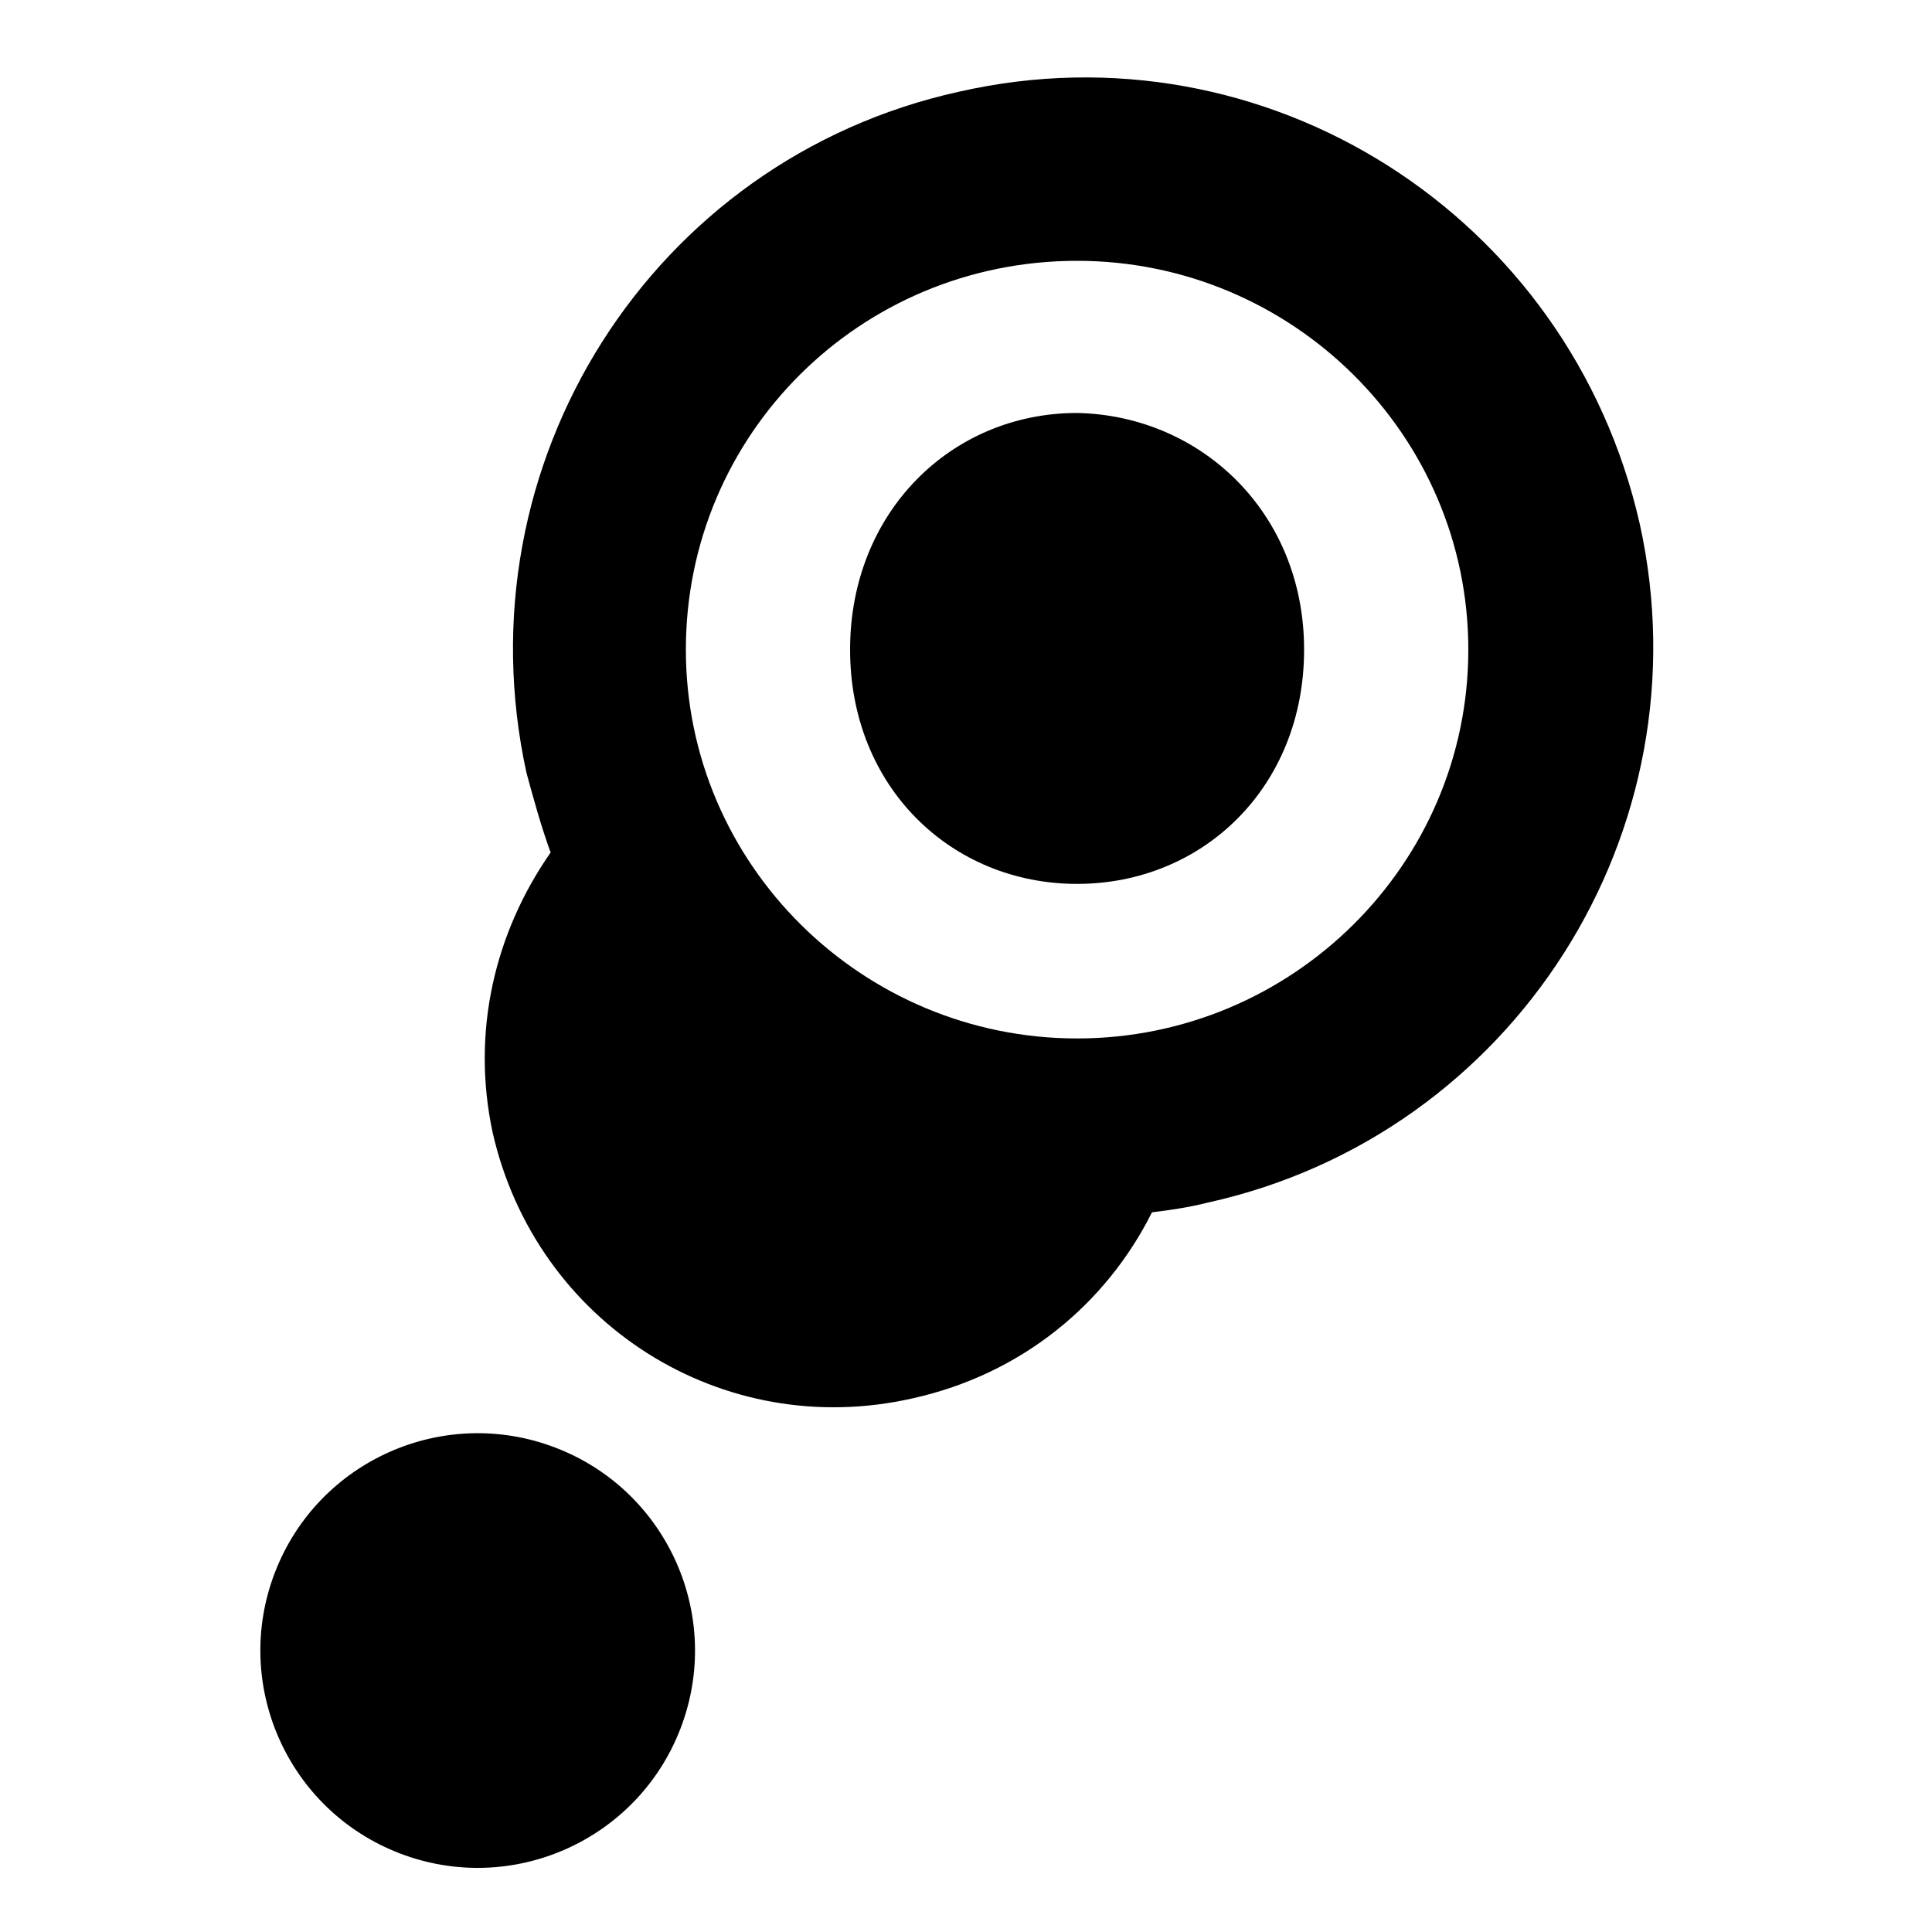 <?xml version="1.0" encoding="utf-8"?>
<!-- Generator: Adobe Illustrator 24.1.3, SVG Export Plug-In . SVG Version: 6.00 Build 0)  -->
<svg version="1.1" id="Laag_1" xmlns="http://www.w3.org/2000/svg" xmlns:xlink="http://www.w3.org/1999/xlink" x="0px" y="0px"
	 viewBox="0 0 80 80" style="enable-background:new 0 0 80 80;" xml:space="preserve">
<g>
	<g>
		<path d="M54,26.9c0,5.7-4.2,9.7-9.4,9.7c-5.2,0-9.4-4-9.4-9.7c0-5.7,4.2-9.8,9.4-9.8C49.7,17.2,54,21.2,54,26.9z"/>
	</g>
	<g>
		<path d="M67.9,21.7C65,8.9,52.4,0.9,39.7,3.8C27,6.6,19,19.2,21.8,32c0.3,1.1,0.6,2.2,1,3.3c-2.3,3.3-3.3,7.4-2.4,11.6
			c1.8,7.9,9.5,12.8,17.4,11c4.5-1,8-3.9,9.9-7.7c0.8-0.1,1.5-0.2,2.3-0.4C62.7,47,70.7,34.4,67.9,21.7z M44.6,43
			c-8.9,0-16.2-7.2-16.2-16.1c0-8.9,7.2-16.1,16.2-16.1c8.9,0,16.2,7.2,16.2,16.1C60.8,35.8,53.5,43,44.6,43z"/>
	</g>
	<g>
		<ellipse transform="matrix(0.359 -0.933 0.933 0.359 -51.052 62.299)" cx="19.8" cy="68.3" rx="9" ry="9"/>
	</g>
</g>
</svg>
